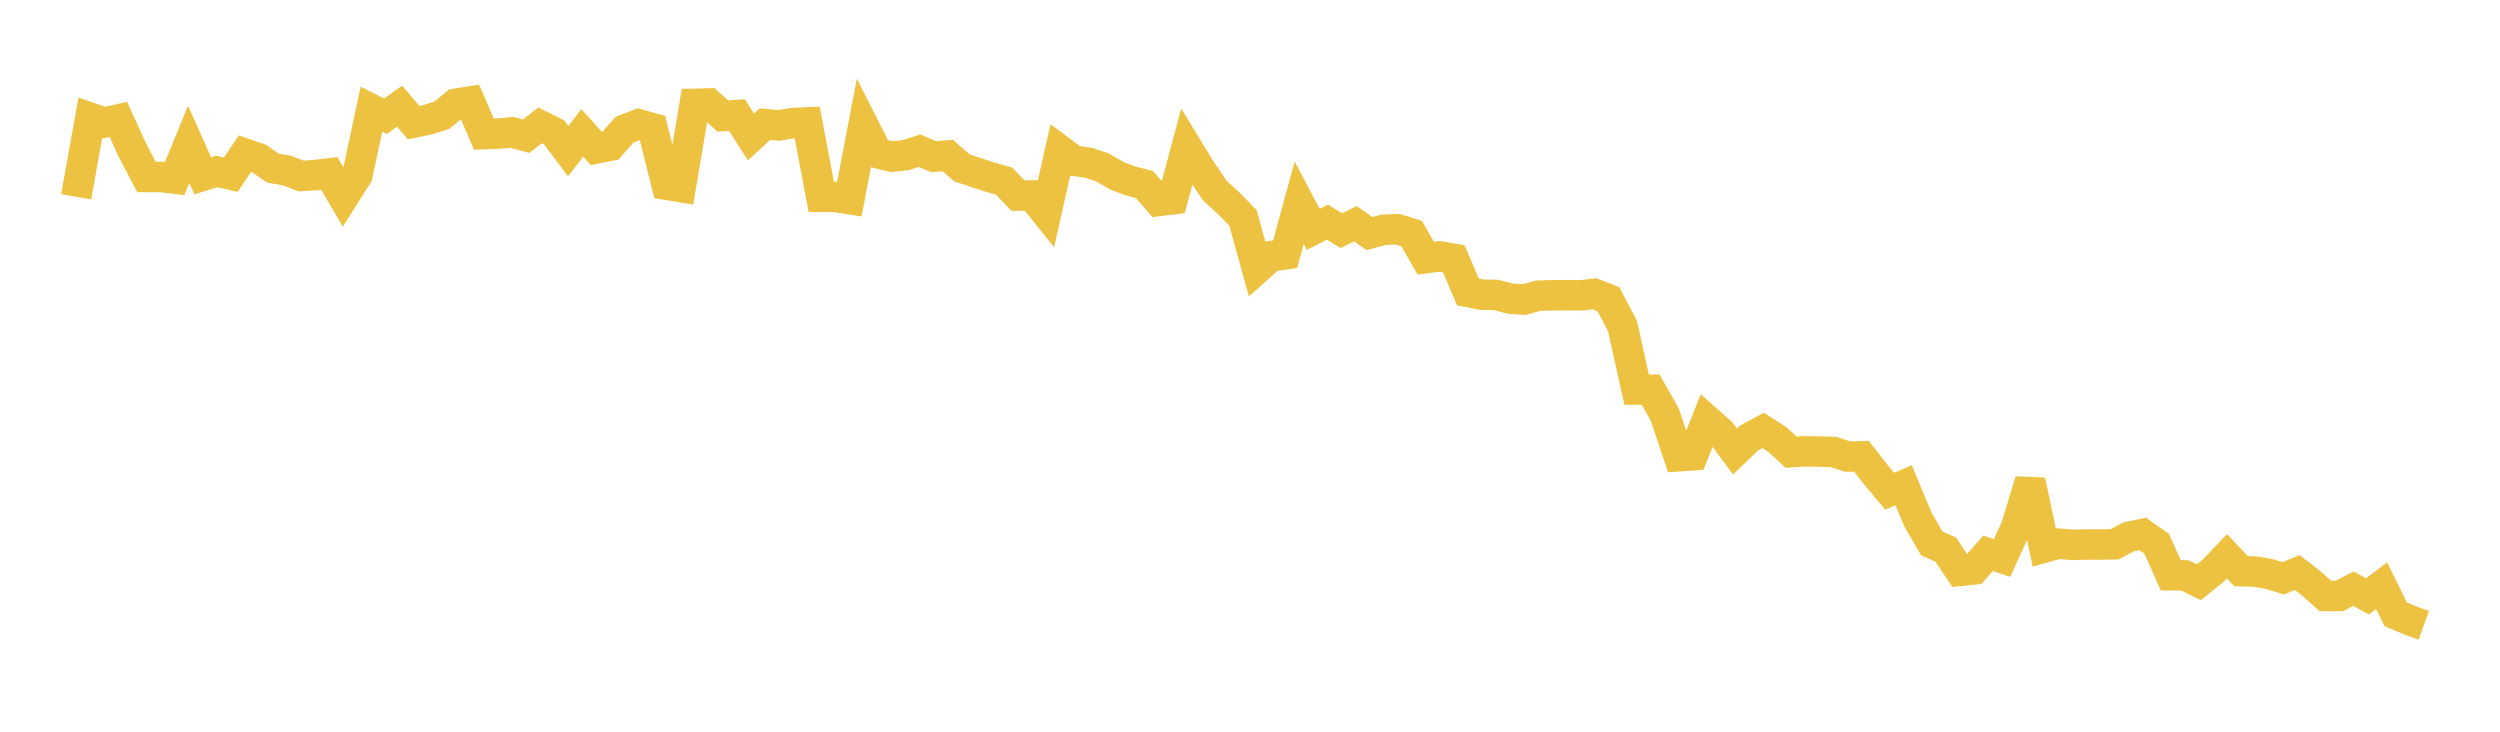 <svg width="164" height="48" xmlns="http://www.w3.org/2000/svg" xmlns:xlink="http://www.w3.org/1999/xlink"><path fill="none" stroke="rgb(237,194,64)" stroke-width="2" d="M5,12.909L5.922,7.725L6.844,8.042L7.766,7.834L8.689,9.858L9.611,11.608L10.533,11.608L11.455,11.718L12.377,9.474L13.299,11.533L14.222,11.249L15.144,11.459L16.066,10.076L16.988,10.395L17.91,11.033L18.832,11.191L19.754,11.546L20.677,11.487L21.599,11.375L22.521,12.949L23.443,11.489L24.365,7.162L25.287,7.625L26.21,6.965L27.132,8.045L28.054,7.852L28.976,7.566L29.898,6.806L30.82,6.66L31.743,8.795L32.665,8.765L33.587,8.682L34.509,8.937L35.431,8.226L36.353,8.685L37.275,9.916L38.198,8.717L39.12,9.742L40.042,9.558L40.964,8.511L41.886,8.153L42.808,8.408L43.731,12.122L44.653,12.274L45.575,6.812L46.497,6.787L47.419,7.609L48.341,7.546L49.263,8.981L50.186,8.141L51.108,8.226L52.03,8.072L52.952,8.032L53.874,12.909L54.796,12.917L55.719,13.063L56.641,8.224L57.563,10.045L58.485,10.277L59.407,10.181L60.329,9.883L61.251,10.28L62.174,10.201L63.096,11.008L64.018,11.317L64.94,11.617L65.862,11.878L66.784,12.832L67.707,12.822L68.629,13.974L69.551,9.867L70.473,10.549L71.395,10.674L72.317,10.978L73.24,11.518L74.162,11.867L75.084,12.112L76.006,13.186L76.928,13.073L77.85,9.63L78.772,11.14L79.695,12.506L80.617,13.351L81.539,14.294L82.461,17.631L83.383,16.804L84.305,16.682L85.228,13.302L86.15,15.052L87.072,14.57L87.994,15.132L88.916,14.675L89.838,15.321L90.76,15.074L91.683,15.037L92.605,15.324L93.527,16.935L94.449,16.818L95.371,16.98L96.293,19.15L97.216,19.332L98.138,19.348L99.06,19.589L99.982,19.652L100.904,19.399L101.826,19.37L102.749,19.364L103.671,19.378L104.593,19.273L105.515,19.634L106.437,21.39L107.359,25.555L108.281,25.562L109.204,27.188L110.126,29.931L111.048,29.866L111.97,27.554L112.892,28.372L113.814,29.619L114.737,28.733L115.659,28.233L116.581,28.826L117.503,29.663L118.425,29.604L119.347,29.625L120.269,29.646L121.192,29.951L122.114,29.934L123.036,31.116L123.958,32.223L124.88,31.833L125.802,34.054L126.725,35.649L127.647,36.057L128.569,37.449L129.491,37.353L130.413,36.294L131.335,36.609L132.257,34.58L133.18,31.533L134.102,35.919L135.024,35.663L135.946,35.745L136.868,35.718L137.79,35.722L138.713,35.707L139.635,35.222L140.557,35.027L141.479,35.672L142.401,37.739L143.323,37.744L144.246,38.192L145.168,37.447L146.09,36.487L147.012,37.469L147.934,37.497L148.856,37.653L149.778,37.938L150.701,37.559L151.623,38.274L152.545,39.093L153.467,39.094L154.389,38.62L155.311,39.122L156.234,38.418L157.156,40.297L158.078,40.689L159,41.023"></path></svg>
